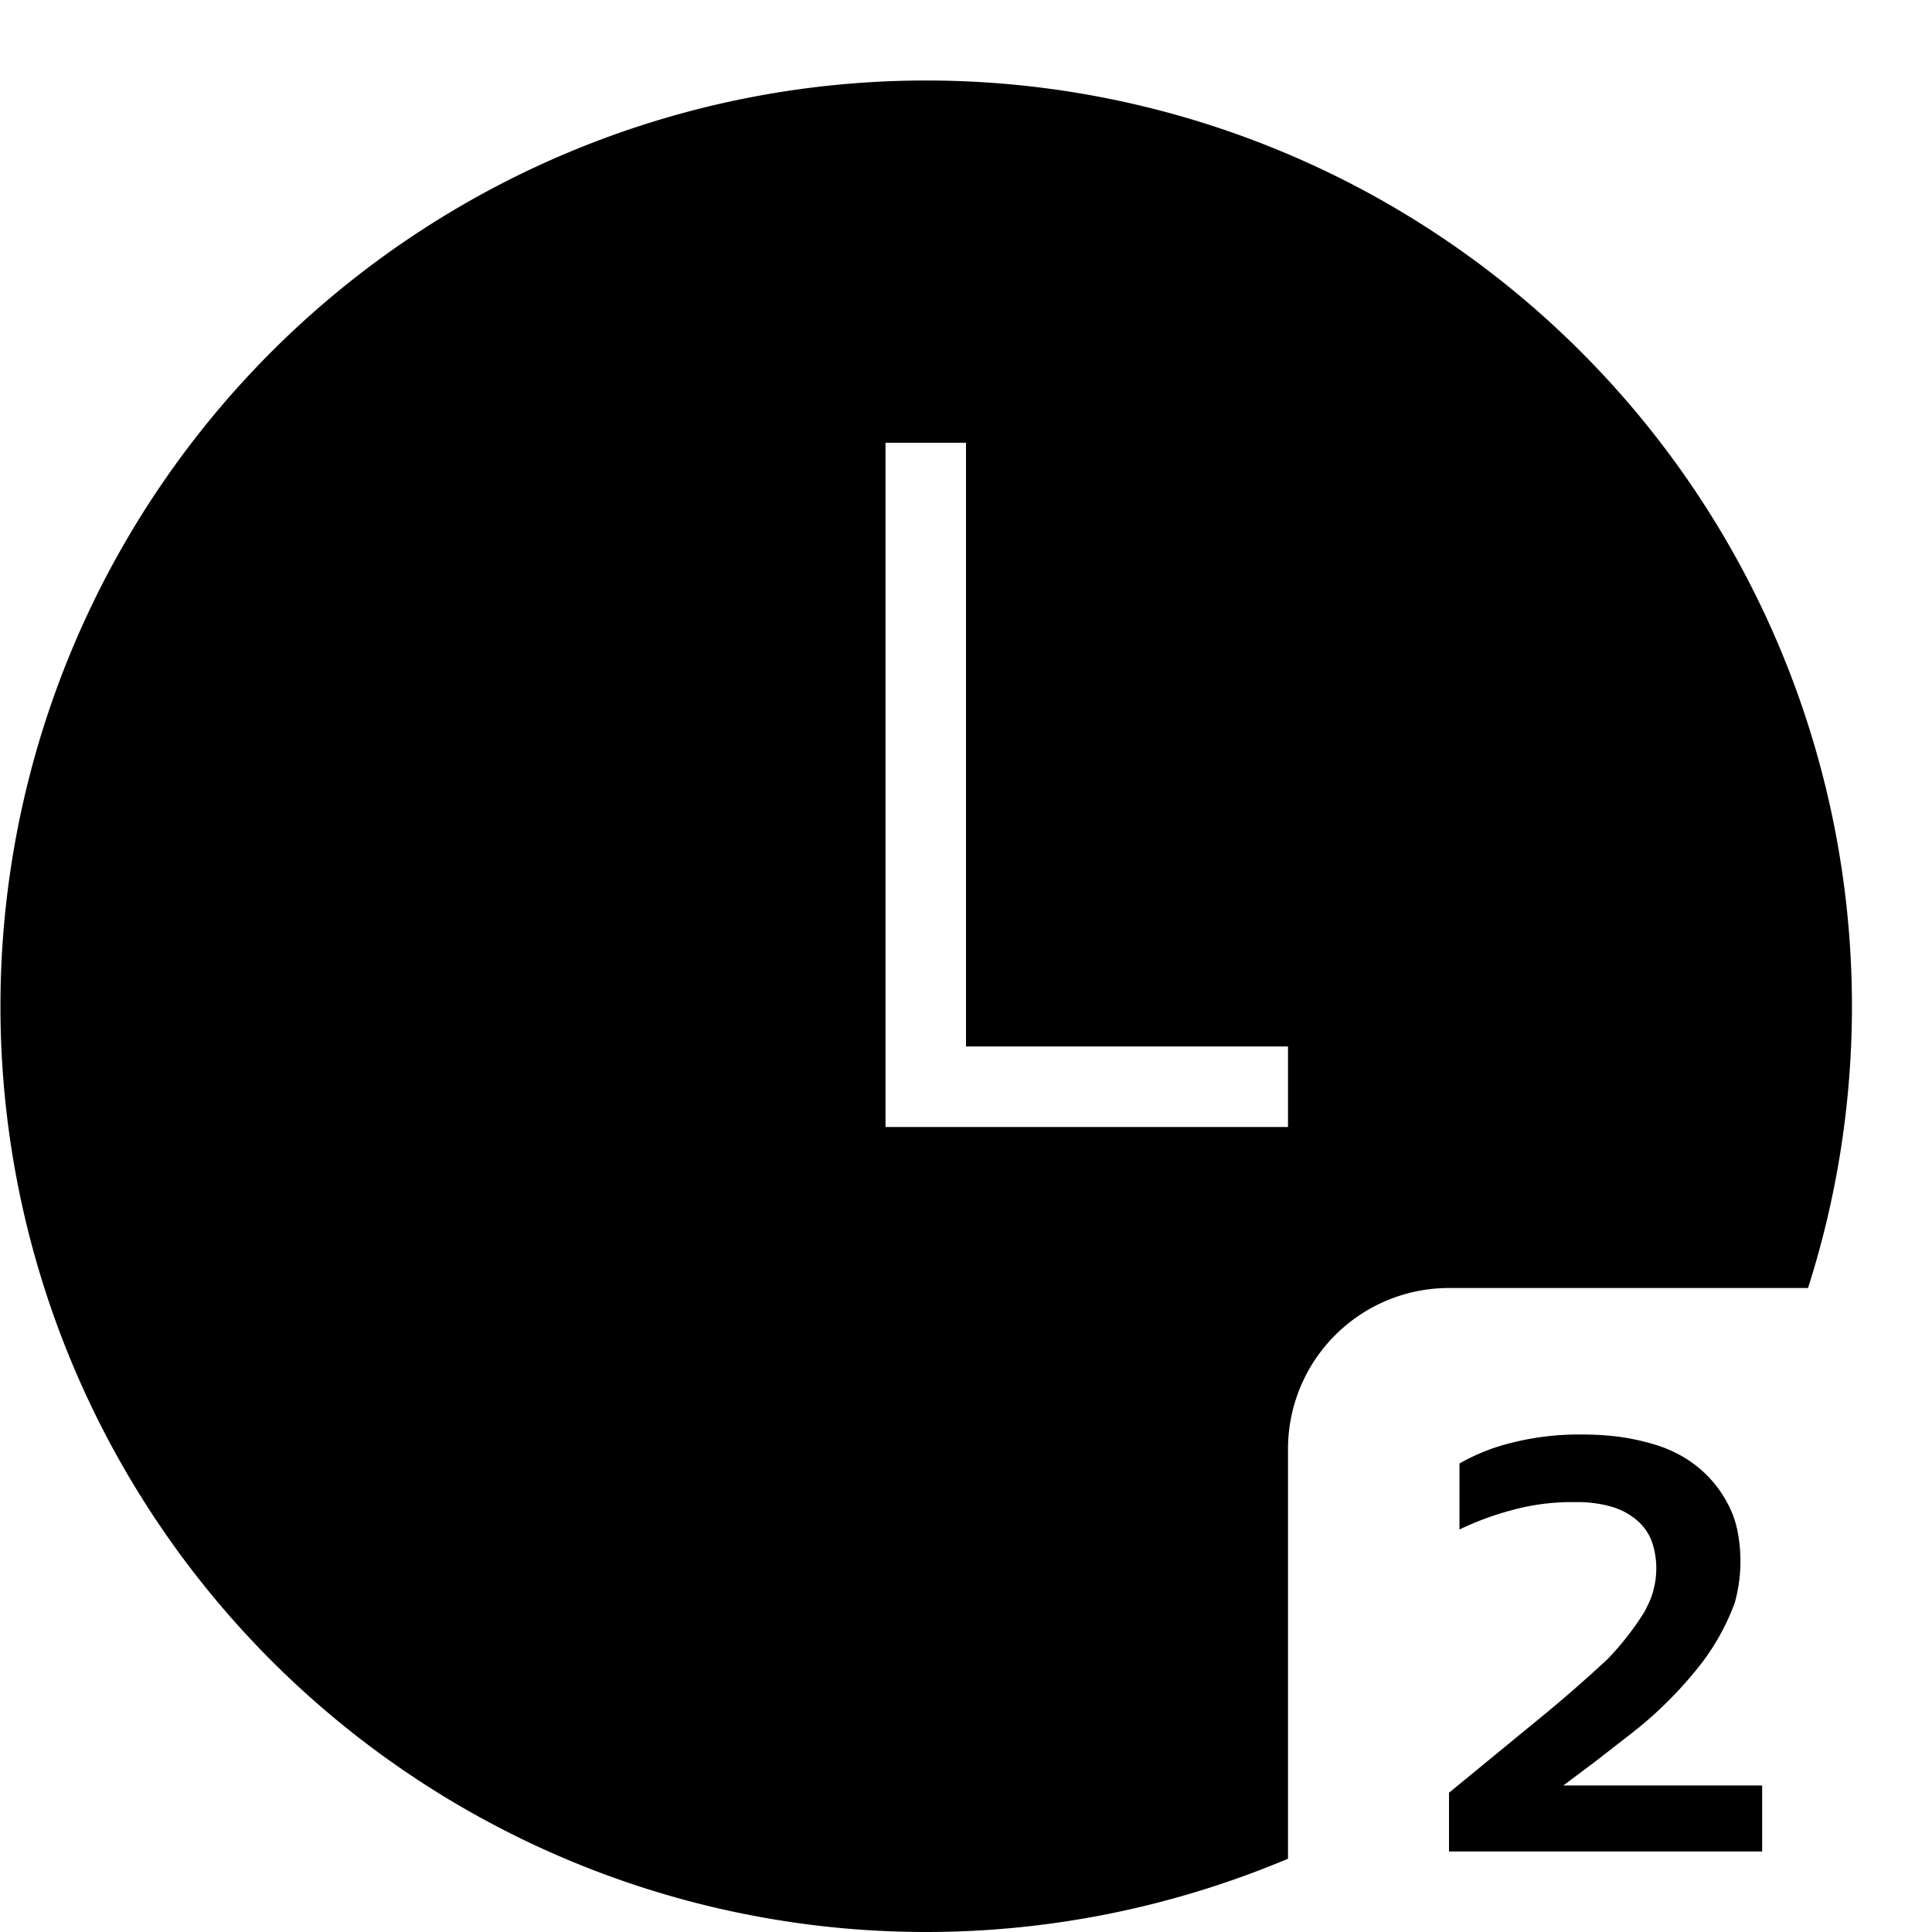 <svg width="24" height="24" fill="none" xmlns="http://www.w3.org/2000/svg"><path fill="currentColor" d="M11.5 24a11.5 11.5 0 1 1 10.96-8H18a2 2 0 0 0-2 2v5.09c-1.38.58-2.9.91-4.5.91ZM12 5.5h-1V14h5v-1h-4V5.5Z"/><path fill="currentColor" d="M18 23v-.73l1.17-.96a17.85 17.85 0 0 0 .8-.7 3.6 3.6 0 0 0 .46-.59c.05-.1.09-.18.11-.27a1.03 1.03 0 0 0-.02-.6.64.64 0 0 0-.18-.26.86.86 0 0 0-.31-.17 1.54 1.54 0 0 0-.46-.06 2.8 2.8 0 0 0-.79.1 3.66 3.66 0 0 0-.65.24v-.82a2.5 2.5 0 0 1 .62-.25 3.4 3.4 0 0 1 .9-.11c.24 0 .46.02.65.06.19.04.36.09.5.16a1.46 1.46 0 0 1 .63.58c.07.12.12.24.15.38a1.93 1.93 0 0 1-.03.91 2.87 2.87 0 0 1-.5.86 4.93 4.93 0 0 1-.78.76l-.45.35-.4.3h2.47V23H18Z"/></svg>